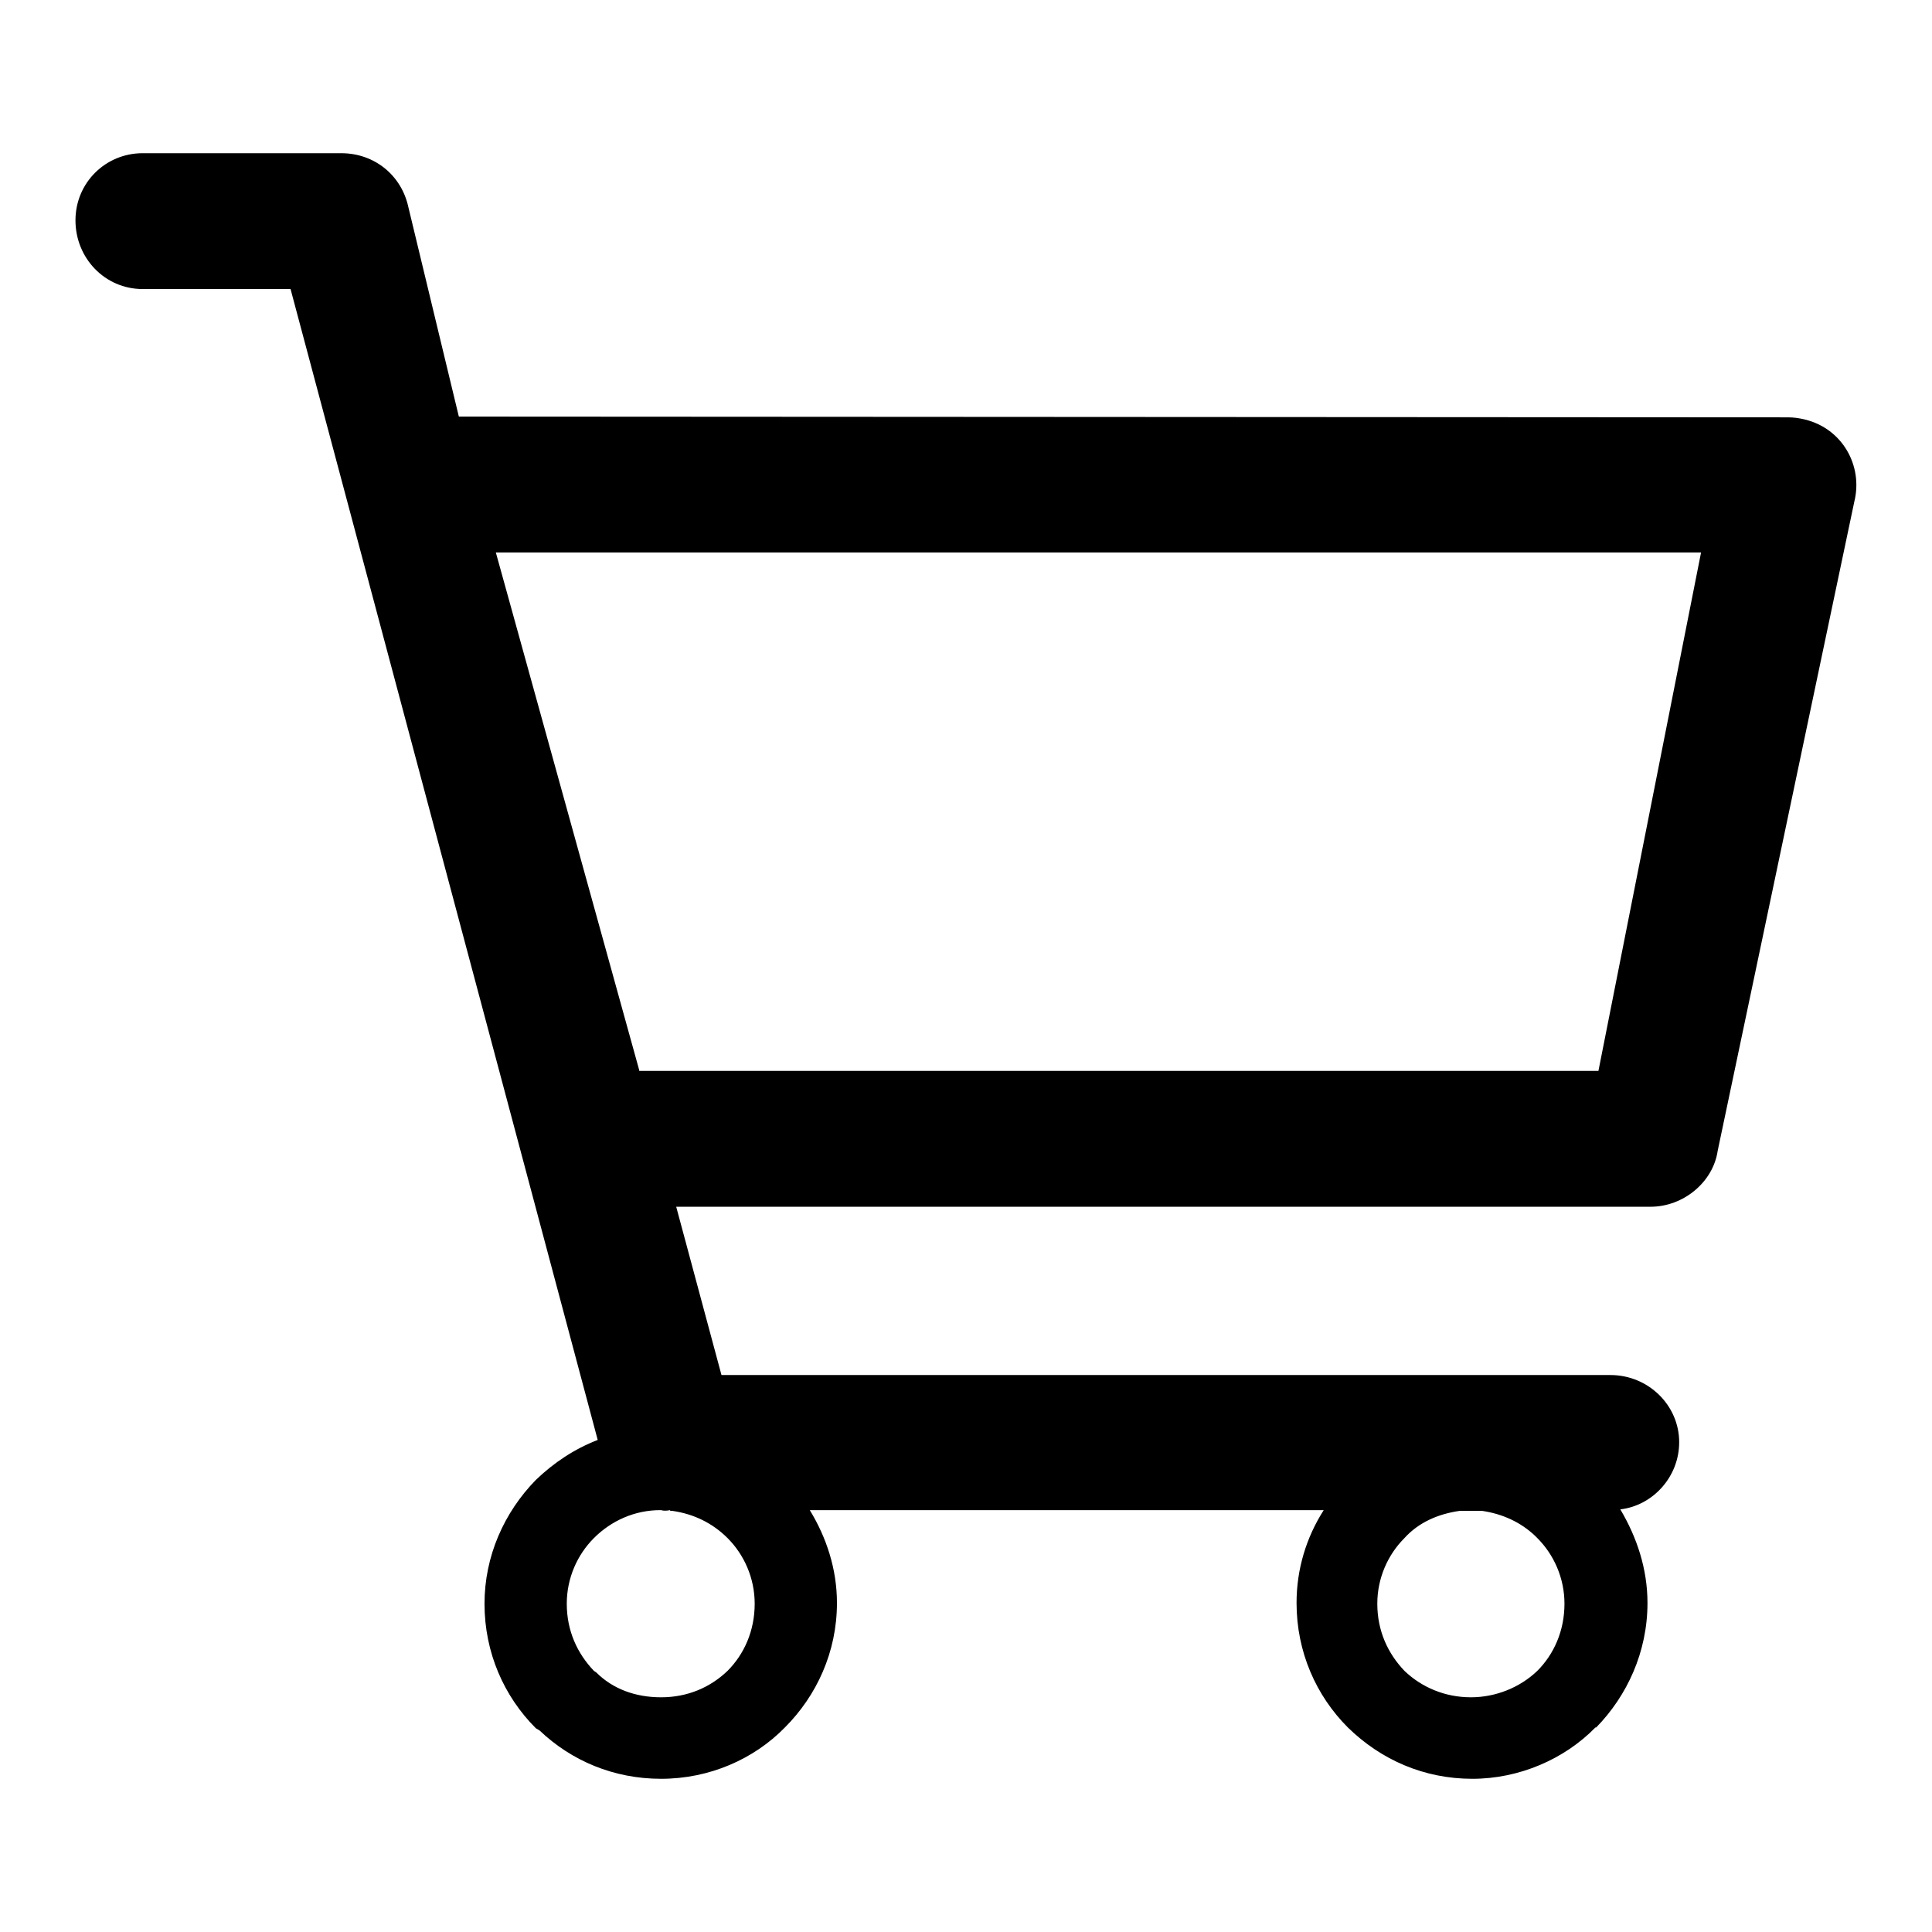 <?xml version="1.0" encoding="utf-8"?>
<!-- Svg Vector Icons : http://www.onlinewebfonts.com/icon -->
<!DOCTYPE svg PUBLIC "-//W3C//DTD SVG 1.1//EN" "http://www.w3.org/Graphics/SVG/1.1/DTD/svg11.dtd">
<svg version="1.1" xmlns="http://www.w3.org/2000/svg" xmlns:xlink="http://www.w3.org/1999/xlink" x="0px" y="0px" viewBox="0 0 256 256" enable-background="new 0 0 256 256" xml:space="preserve">
<g> <path fill="#000000" d="M236.9,55.3L236.9,55.3c0.8,0,1.5,0.1,2.3,0.3c4.9,1.2,7.7,6.1,6.5,10.9l-18.1,86c-0.6,4.1-4.5,7.4-8.9,7.4 H89.6l6,22.3h117.8c5,0,9.1,4,9.1,8.9c0,4.6-3.5,8.4-7.8,8.9c2.2,3.7,3.6,7.9,3.6,12.4c0,6.5-2.7,12.3-6.8,16.5h-0.1 c-4.1,4.2-10.1,6.8-16.3,6.8c-6.4,0-12.1-2.5-16.5-6.8c-4.2-4.2-6.8-10-6.8-16.5c0-4.5,1.3-8.7,3.6-12.3h-68.1 c2.2,3.6,3.6,7.8,3.6,12.3c0,6.5-2.7,12.3-6.9,16.5c-4.1,4.2-10,6.8-16.4,6.8c-6.3,0-11.9-2.4-16.1-6.4L71,229 c-4.2-4.2-6.8-10-6.8-16.5c0-6.3,2.6-12.1,6.8-16.4c2.4-2.3,5.1-4.1,8.2-5.3L38.5,38.3H18.9c-5,0-8.9-4.1-8.9-9.1 c0-5,4-8.9,8.9-8.9h26.3c4.5,0,8,3,8.9,7.1l6.7,27.8L236.9,55.3L236.9,55.3z M87.6,200.1h-0.1c-3.4,0-6.5,1.4-8.8,3.7l0,0 c-2.2,2.2-3.6,5.3-3.6,8.7c0,3.6,1.4,6.6,3.6,8.9l0.3,0.2c2.2,2.2,5.2,3.3,8.6,3.3c3.5,0,6.5-1.3,8.8-3.5c2.2-2.2,3.6-5.3,3.6-8.9 c0-3.4-1.4-6.5-3.6-8.7c-2-2-4.5-3.2-7.3-3.6h-0.3v-0.1C88.3,200.2,87.9,200.2,87.6,200.1L87.6,200.1L87.6,200.1z M193.4,200.2 c-2.8,0.4-5.4,1.5-7.3,3.6c-2.2,2.2-3.6,5.3-3.6,8.7c0,3.6,1.4,6.6,3.6,8.9c2.3,2.2,5.4,3.5,8.8,3.5c3.3,0,6.5-1.3,8.8-3.5 c2.2-2.2,3.6-5.3,3.6-8.9c0-3.4-1.4-6.5-3.6-8.7l-0.3-0.3c-1.9-1.8-4.3-2.9-7-3.3H193.4L193.4,200.2L193.4,200.2z M65.7,73.2 l19,68.6v0.1h127.1l13.6-68.7H65.7L65.7,73.2L65.7,73.2z"/></g>
</svg>